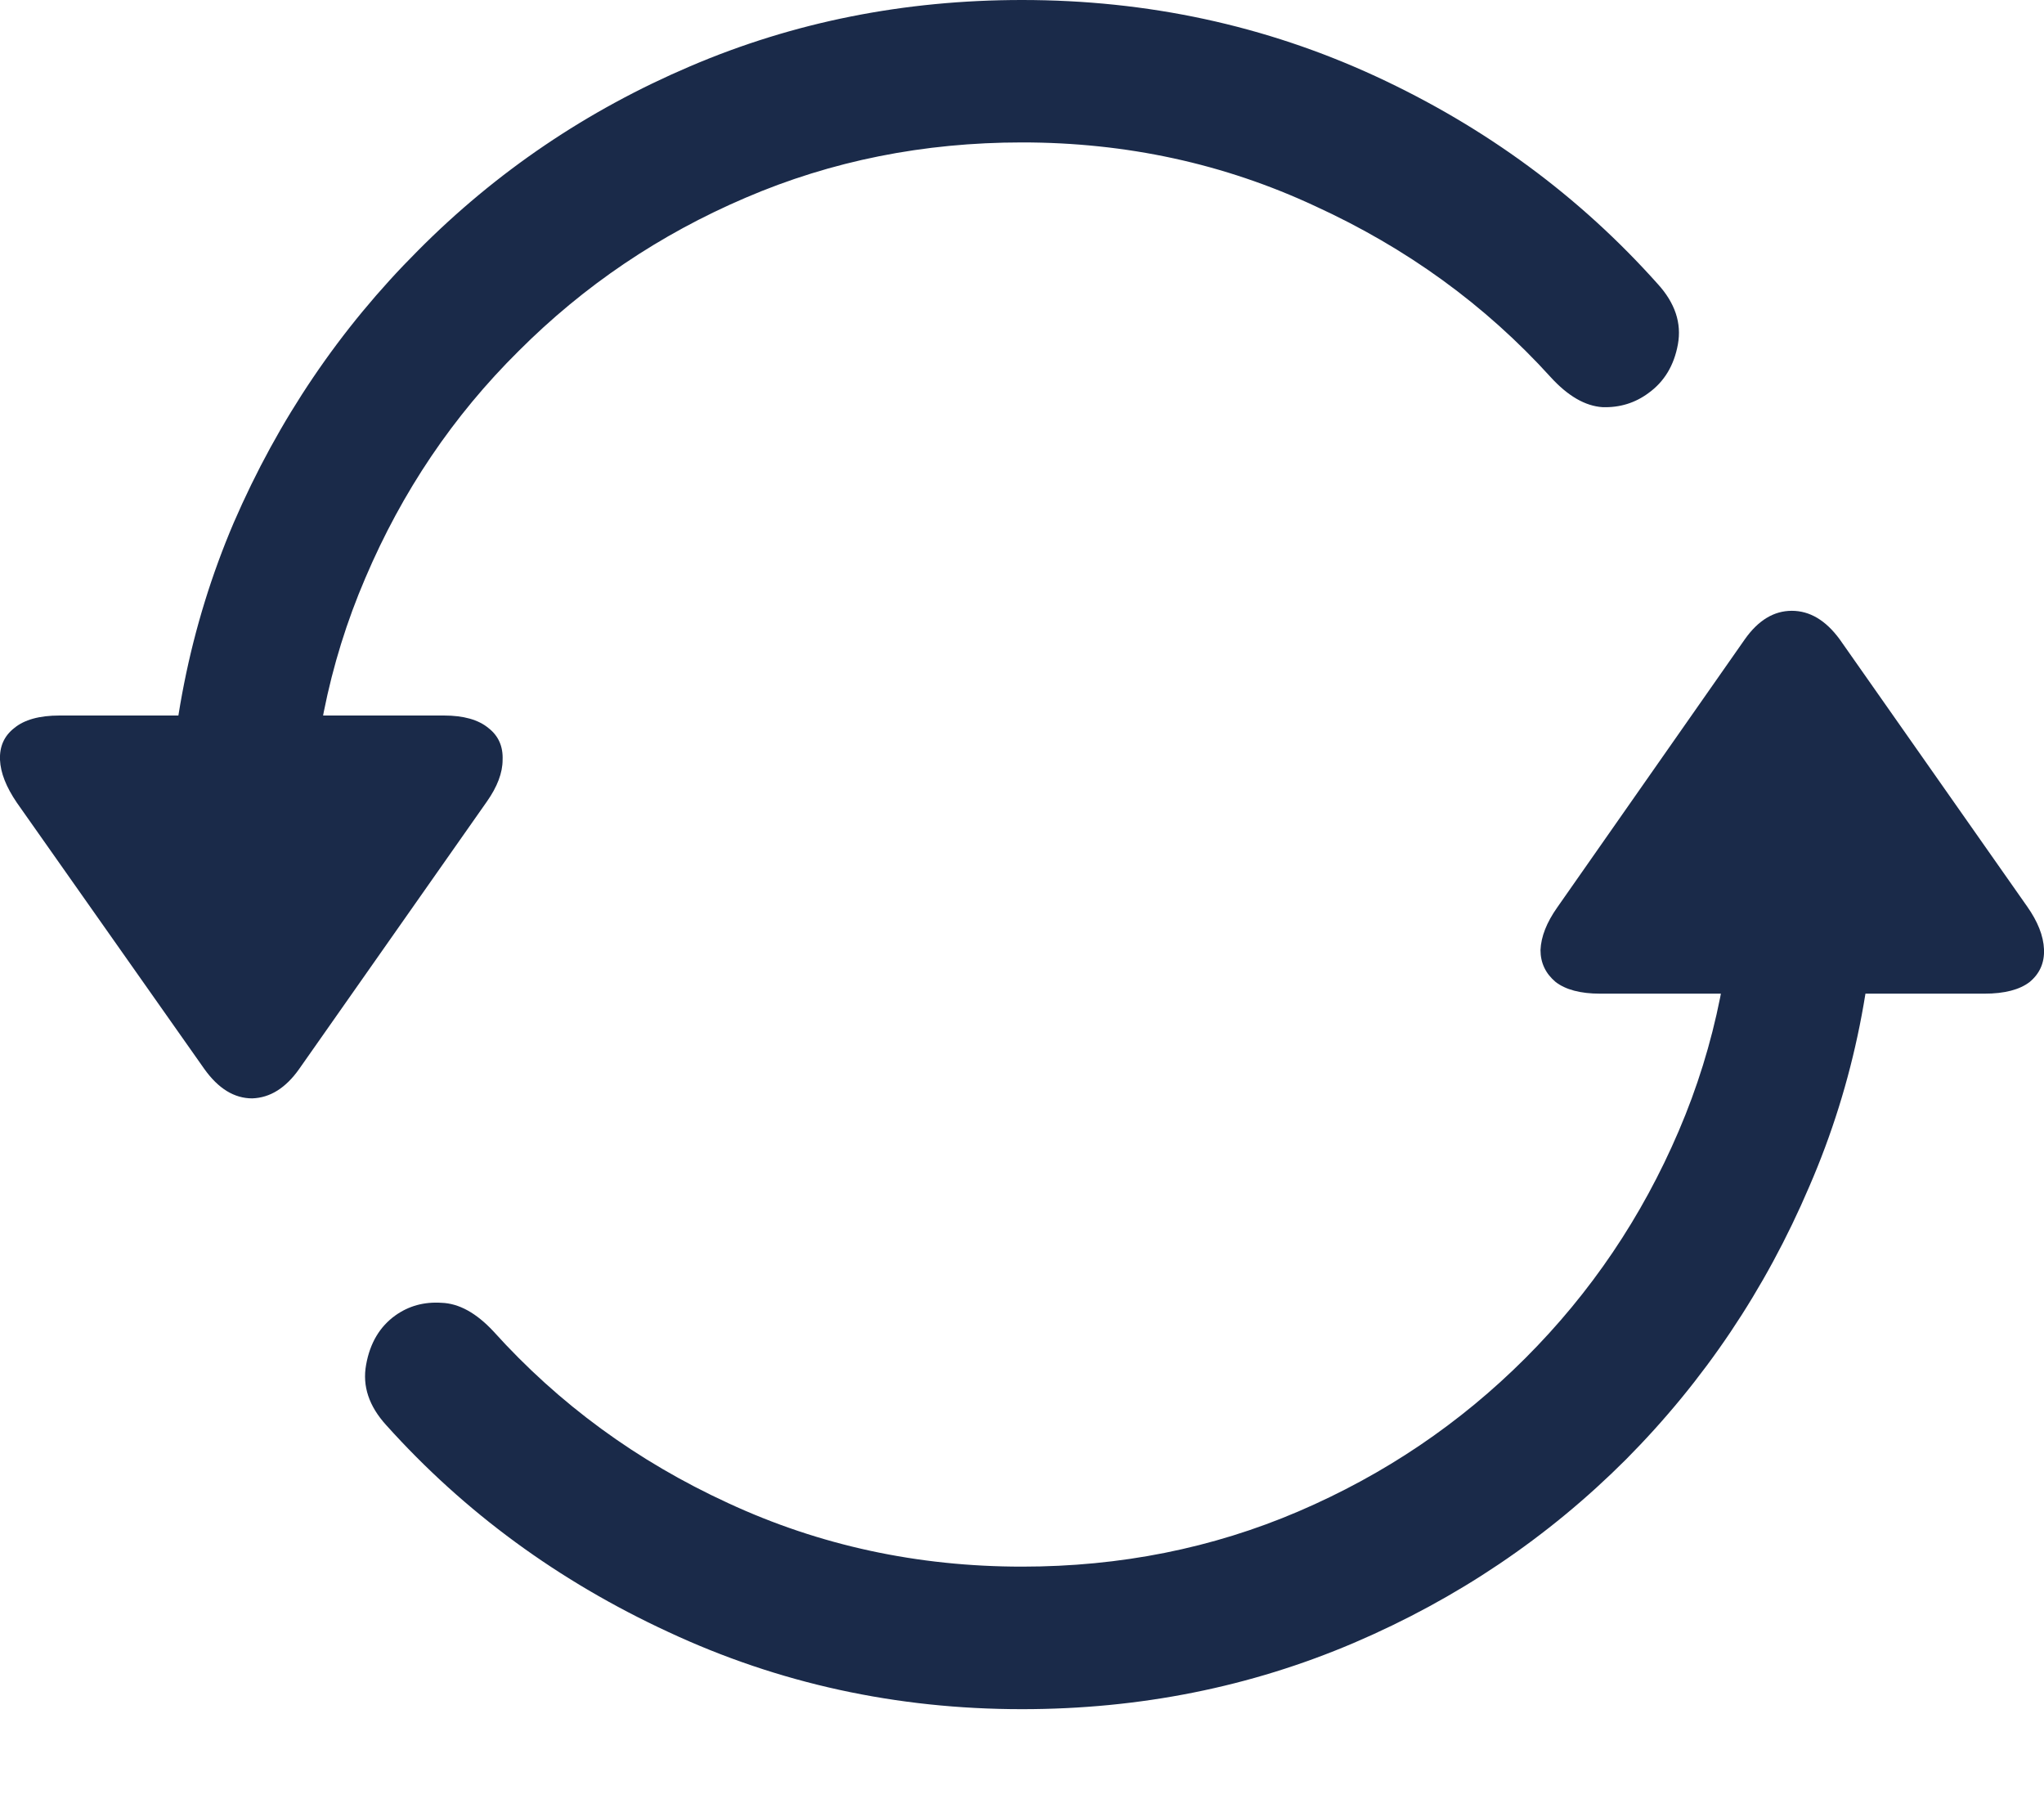 <svg xmlns="http://www.w3.org/2000/svg" fill="none" viewBox="0 0 18 16" height="16" width="18">
<path fill="#1A2A49" d="M0.524 6.3H3.91C4.082 6.3 4.213 6.337 4.301 6.41C4.39 6.479 4.431 6.573 4.426 6.691C4.426 6.804 4.38 6.927 4.286 7.06L2.634 9.413C2.516 9.58 2.378 9.666 2.221 9.671C2.063 9.671 1.923 9.585 1.8 9.413L0.148 7.067C0.054 6.929 0.005 6.804 0 6.691C-0.005 6.573 0.037 6.479 0.126 6.41C0.214 6.337 0.347 6.3 0.524 6.3ZM9 1.254C8.134 1.254 7.323 1.416 6.566 1.741C5.808 2.065 5.142 2.515 4.567 3.091C3.991 3.661 3.541 4.328 3.217 5.09C2.892 5.847 2.73 6.659 2.73 7.524C2.73 7.691 2.668 7.837 2.545 7.959C2.422 8.082 2.272 8.144 2.095 8.144C1.928 8.144 1.783 8.085 1.66 7.967C1.542 7.844 1.481 7.699 1.476 7.532C1.476 6.489 1.67 5.513 2.058 4.603C2.452 3.693 2.993 2.894 3.681 2.206C4.37 1.512 5.169 0.971 6.079 0.583C6.989 0.194 7.962 0 9 0C10.107 0 11.144 0.224 12.113 0.671C13.082 1.119 13.91 1.729 14.599 2.501C14.751 2.668 14.81 2.845 14.776 3.032C14.742 3.219 14.655 3.361 14.518 3.46C14.4 3.548 14.264 3.59 14.112 3.585C13.96 3.575 13.807 3.487 13.655 3.32C13.079 2.685 12.388 2.184 11.582 1.815C10.78 1.441 9.92 1.254 9 1.254ZM17.476 8.749H14.09C13.918 8.749 13.787 8.714 13.699 8.646C13.611 8.572 13.566 8.478 13.566 8.365C13.571 8.247 13.62 8.122 13.714 7.989L15.366 5.628C15.484 5.461 15.622 5.378 15.779 5.378C15.937 5.378 16.077 5.461 16.2 5.628L17.852 7.982C17.945 8.114 17.995 8.24 18 8.358C18.005 8.476 17.963 8.572 17.874 8.646C17.786 8.714 17.653 8.749 17.476 8.749ZM9 13.794C9.866 13.794 10.677 13.632 11.434 13.308C12.192 12.983 12.858 12.533 13.433 11.958C14.009 11.382 14.459 10.716 14.783 9.959C15.108 9.201 15.27 8.39 15.27 7.524C15.27 7.352 15.332 7.205 15.455 7.082C15.578 6.959 15.728 6.897 15.905 6.897C16.072 6.897 16.214 6.959 16.332 7.082C16.455 7.2 16.519 7.345 16.524 7.517C16.524 8.559 16.328 9.536 15.934 10.445C15.546 11.355 15.007 12.157 14.319 12.85C13.63 13.539 12.831 14.077 11.921 14.466C11.011 14.854 10.038 15.049 9 15.049C7.893 15.049 6.856 14.822 5.887 14.37C4.918 13.922 4.09 13.315 3.401 12.548C3.249 12.381 3.19 12.204 3.224 12.017C3.258 11.825 3.345 11.68 3.482 11.582C3.6 11.498 3.735 11.461 3.888 11.471C4.04 11.476 4.193 11.559 4.345 11.722C4.921 12.361 5.609 12.865 6.411 13.234C7.217 13.608 8.08 13.794 9 13.794Z"></path>
</svg>
